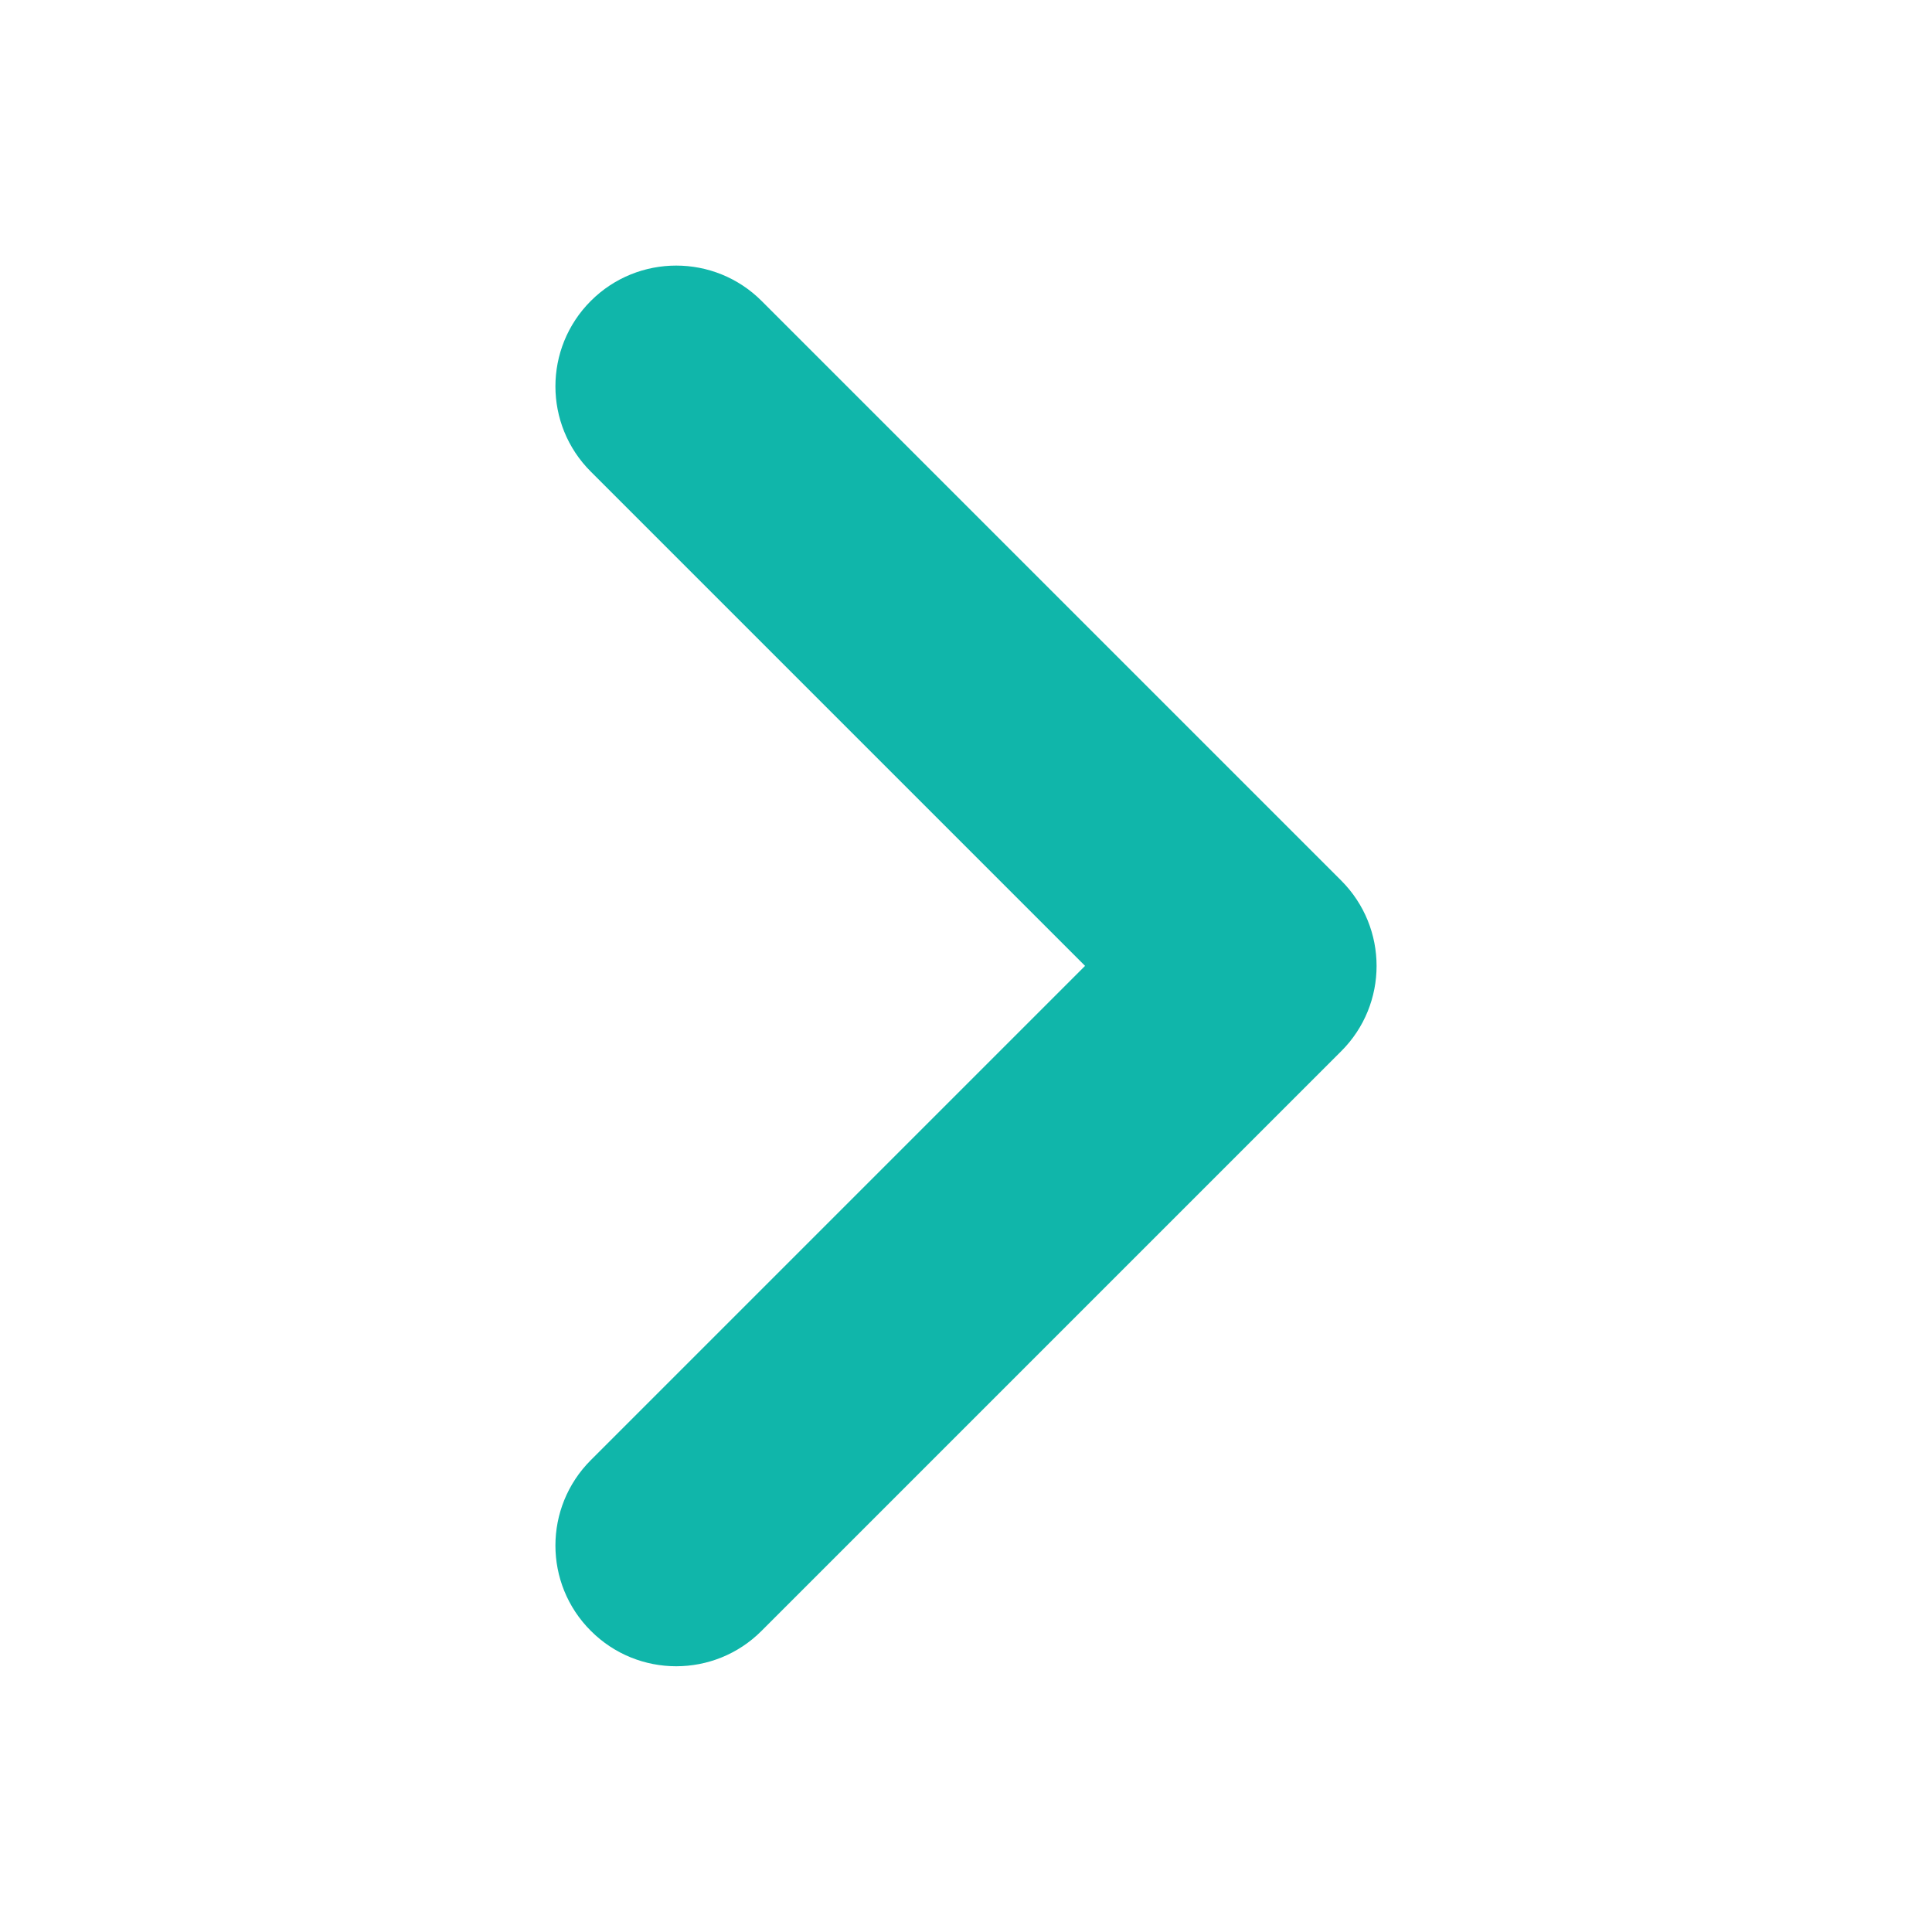 <svg width="16" height="16" viewBox="0 0 16 16" fill="none" xmlns="http://www.w3.org/2000/svg">
    <path d="M4.893 12.092C4.502 12.483 4.502 13.116 4.893 13.506C5.283 13.897 5.917 13.897 6.307 13.506L4.893 12.092ZM10.4 7.999L11.107 8.706C11.498 8.316 11.498 7.683 11.107 7.292L10.4 7.999ZM6.307 2.492C5.917 2.102 5.283 2.102 4.893 2.492C4.502 2.883 4.502 3.516 4.893 3.906L6.307 2.492ZM6.307 13.506L11.107 8.706L9.693 7.292L4.893 12.092L6.307 13.506ZM11.107 7.292L6.307 2.492L4.893 3.906L9.693 8.706L11.107 7.292Z" fill="#10B6AA"/>
</svg>
